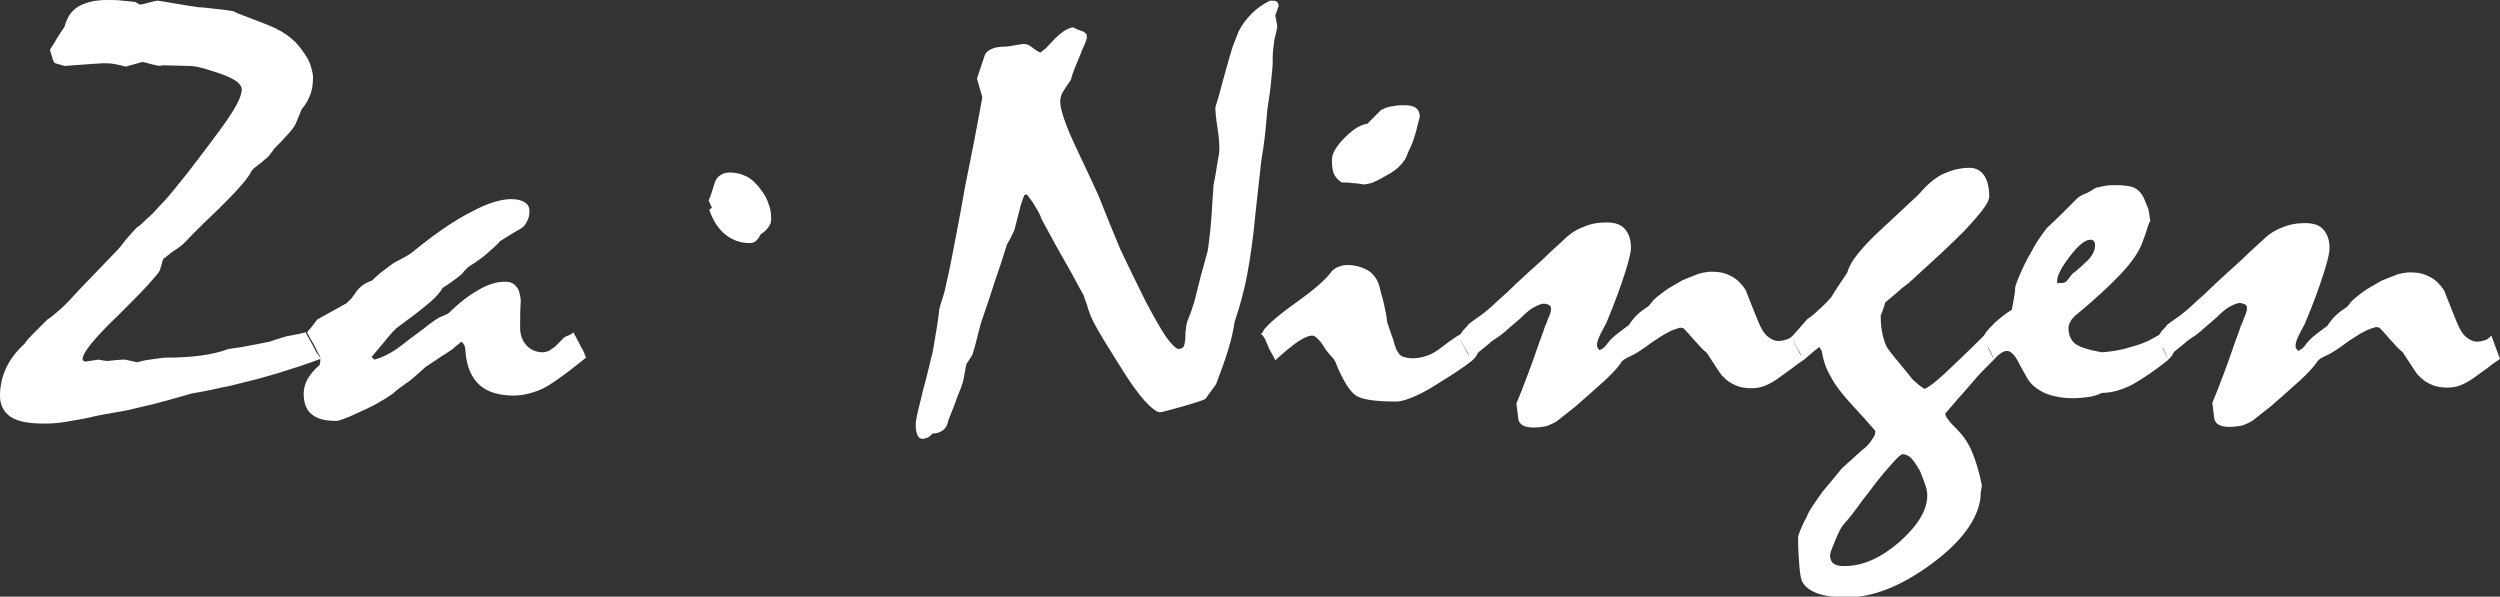 <?xml version="1.0" encoding="utf-8"?>
<!-- Generator: Adobe Illustrator 26.3.1, SVG Export Plug-In . SVG Version: 6.00 Build 0)  -->
<svg version="1.1" id="レイヤー_1" xmlns="http://www.w3.org/2000/svg" xmlns:xlink="http://www.w3.org/1999/xlink" x="0px"
	 y="0px" viewBox="0 0 375.4 89.6" style="enable-background:new 0 0 375.4 89.6;" xml:space="preserve">
<rect x="0" y="0" width="375.4" height="89.6" fill="#333333" stroke="none"/>
<style type="text/css">
	.st0{fill:#FFFFFF;}
</style>
<path class="st0" d="M48.1,53.9c-2.1,0.8-4.3,1.5-6.6,2.2c-2.3,0.7-4.7,1.3-7.2,1.9c-0.7,0.1-1.5,0.3-2.4,0.5
	c-0.9,0.2-2,0.4-3.2,0.6c-0.9,0.3-2.1,0.6-3.5,1c-1.4,0.4-3,0.8-4.8,1.2c-1.1,0.3-2.3,0.5-3.5,0.7c-1.2,0.2-2.3,0.4-3.5,0.7
	c-1.4,0.3-2.7,0.5-3.9,0.7s-2.2,0.2-3,0.2c-2.2,0-3.8-0.3-4.9-1C0.5,61.8,0,60.8,0,59.4c0-1.4,0.3-2.8,0.9-4.1
	c0.6-1.3,1.5-2.5,2.8-3.7c0.3-0.5,0.8-1,1.4-1.6s1.2-1.2,2-2c0.5-0.3,1.2-0.9,2-1.6s1.8-1.8,3-3.1c0.8-0.8,1.6-1.7,2.5-2.6
	c0.9-0.9,1.7-1.8,2.5-2.6c0.4-0.4,0.9-0.9,1.4-1.6s1.2-1.4,2-2.3c0.5-0.3,1-0.8,1.5-1.3c0.6-0.5,1.2-1.1,1.9-1.9c1-1,2-2.2,3.1-3.6
	c1.1-1.3,2.2-2.8,3.5-4.5c1.9-2.5,3.4-4.5,4.4-6.1c1-1.6,1.4-2.7,1.4-3.4c0-0.4-0.3-0.8-0.8-1.2c-0.6-0.4-1.4-0.8-2.6-1.2
	c-1-0.3-1.8-0.6-2.6-0.8c-0.7-0.2-1.4-0.3-1.9-0.3l-4-0.1C24,10,23.5,9.8,23,9.7c-0.5-0.1-1-0.3-1.6-0.4L18.9,10
	c-0.7-0.2-1.3-0.3-1.8-0.4c-0.5-0.1-1.1-0.1-1.6-0.1c-2.1,0.1-4,0.3-5.8,0.4L8.3,9.5C8.1,9.4,8,9.2,7.9,8.8C7.8,8.5,7.7,8.1,7.5,7.5
	c0.2-0.4,0.6-0.9,0.9-1.5c0.4-0.6,0.8-1.3,1.3-2C9.8,3.6,9.9,3.3,10,3.1c0.4-1,1.1-1.8,2.1-2.3c1-0.5,2.3-0.8,4-0.8
	c0.8,0,1.6,0,2.3,0.1c0.7,0.1,1.3,0.1,1.9,0.2L21,0.7c0.7-0.1,1.3-0.3,1.7-0.4c0.5-0.1,0.8-0.2,1-0.2c2,0.3,4,0.7,6.2,1
	c0.6,0,1.3,0.1,2.2,0.2c0.9,0.1,1.9,0.2,3,0.4c0.5,0.3,1.1,0.5,1.9,0.8c0.7,0.3,1.6,0.6,2.6,1C40.9,4,42,4.5,43,5.2
	c1,0.7,1.8,1.5,2.4,2.4c0.6,0.8,1,1.5,1.2,2.1c0.2,0.7,0.4,1.3,0.4,1.9c0,1-0.1,1.8-0.4,2.6c-0.3,0.8-0.7,1.5-1.3,2.2l-0.7,1.7
	c-0.1,0.2-0.2,0.6-0.5,1c-0.3,0.4-0.6,0.8-1,1.2c-0.6,0.7-1.2,1.3-1.9,2c-0.2,0.3-0.5,0.7-0.9,1.2c-0.5,0.4-1,0.9-1.7,1.4
	c-0.1,0.1-0.3,0.2-0.5,0.4c-0.2,0.2-0.4,0.4-0.5,0.7c-0.4,0.7-1,1.4-1.8,2.3c-0.8,0.9-1.8,1.9-3,3.1c-1.6,1.5-2.8,2.7-3.7,3.6
	c-0.9,0.9-1.5,1.6-1.9,1.9c-0.4,0.3-0.8,0.6-1.3,0.9c-0.4,0.3-0.9,0.7-1.4,1.1L24,40.6c-0.2,0.4-0.8,1.1-1.8,2.2
	c-1,1.1-2.5,2.6-4.4,4.5c-1.8,1.7-3.2,3.2-4.1,4.3c-0.9,1.1-1.3,1.9-1.3,2.3c0,0.2,0.1,0.3,0.4,0.4l2-0.3c0.5,0.1,1,0.2,1.4,0.2
	c0.9-0.1,1.7-0.2,2.6-0.2l1.8,0.4c1-0.3,1.8-0.4,2.6-0.5c0.7-0.1,1.4-0.2,1.9-0.2c1.8,0,3.4-0.1,5-0.3c1.5-0.2,2.9-0.5,4.2-1
	c0.7-0.1,1.6-0.2,2.6-0.4c1-0.2,2.2-0.4,3.6-0.7c0.4-0.1,0.8-0.3,1.2-0.4c0.4-0.1,0.9-0.3,1.3-0.4c0.6-0.1,1.1-0.2,1.6-0.3
	c0.5-0.1,0.9-0.2,1.3-0.3c0.2,0.4,0.4,0.8,0.7,1.3c0.3,0.5,0.6,1.1,0.9,1.7c0.2,0.2,0.3,0.4,0.4,0.5C48,53.6,48.1,53.8,48.1,53.9z
	 M86.1,49.9c-0.2,0.2-0.5,0.4-0.8,0.5s-0.5,0.2-0.6,0.3c-0.2,0.2-0.5,0.5-0.7,0.7c-0.2,0.2-0.5,0.5-0.7,0.7
	c-0.3,0.2-0.6,0.4-0.9,0.6c-0.3,0.1-0.6,0.2-0.9,0.2c-1,0-1.9-0.4-2.5-1.1c-0.6-0.7-0.9-1.6-0.9-2.5c0-1.3,0-2.7,0.1-4.2
	c-0.1-1-0.3-1.7-0.7-2.1c-0.4-0.5-0.9-0.7-1.7-0.7c-1.2,0-2.5,0.4-3.9,1.2c-1.4,0.8-2.9,1.9-4.5,3.5c-0.3,0.2-0.6,0.3-0.8,0.4
	c-0.2,0.1-0.5,0.2-0.7,0.3c-0.3,0.2-0.8,0.5-1.6,1.1c-0.7,0.6-1.7,1.3-2.9,2.2c-1,0.8-1.9,1.5-2.8,2s-1.6,0.8-2.4,1l-0.4-0.4
	c1-1.2,1.8-2.1,2.4-2.9c0.6-0.7,1.1-1.2,1.3-1.4c1.9-1.4,3.5-2.6,4.7-3.6c1.2-1,1.9-1.8,2.3-2.5c0.8-0.5,1.4-0.9,1.9-1.3
	c0.5-0.4,0.8-0.6,1-0.8c0.2-0.3,0.5-0.6,0.9-1c1.1-0.7,2-1.3,2.8-2c0.8-0.7,1.5-1.3,2-1.9c1-0.6,1.9-1.2,2.8-1.7
	c0.6-0.3,1-0.7,1.2-1.2c0.3-0.5,0.4-1,0.4-1.6c0-0.6-0.2-1-0.7-1.3c-0.4-0.3-1.1-0.5-2-0.5c-1.6,0-3.6,0.6-6,1.9
	c-2.4,1.2-5.2,3.1-8.3,5.6c-0.7,0.6-1.3,1-1.9,1.3s-1.1,0.6-1.5,0.8c-0.8,0.6-1.5,1.1-2,1.5c-0.5,0.4-0.9,0.8-1.2,1.1
	c-0.5,0.2-1,0.4-1.4,0.7s-0.7,0.6-1,1c-0.3,0.5-0.6,0.8-0.8,1.1c-0.2,0.2-0.5,0.4-0.6,0.6L47.6,48c-0.3,0.5-0.7,0.9-0.9,1.2
	c-0.3,0.3-0.5,0.6-0.6,0.7c0.3,0.6,0.6,1.1,0.9,1.6s0.5,1,0.7,1.4c0.1,0.2,0.3,0.4,0.3,0.5c0.1,0.2,0.1,0.3,0.1,0.5
	c0,0.2,0,0.5-0.1,0.9c-0.8,0.7-1.4,1.4-1.8,2.1c-0.4,0.7-0.6,1.5-0.6,2.2c0,1.4,0.4,2.5,1.2,3.1c0.8,0.7,2,1,3.7,1
	c0.2,0,0.6-0.1,1.1-0.3c0.5-0.2,1.1-0.4,1.9-0.8c1.1-0.5,2.2-1,3.1-1.5c0.9-0.5,1.7-1,2.4-1.5c0.3-0.3,0.9-0.8,1.8-1.4
	s1.9-1.5,3.1-2.6c0.9-0.6,1.7-1.1,2.4-1.6c0.7-0.4,1.2-0.8,1.7-1.1c0.3-0.3,0.5-0.5,0.7-0.6c0.2-0.2,0.4-0.3,0.6-0.5
	c0.3,0.3,0.5,0.6,0.5,0.8c0.1,0.3,0.1,0.5,0.1,0.8c0.2,2.2,0.9,3.8,2.1,4.9c1.2,1.1,3,1.6,5.2,1.6c1,0,1.9-0.2,2.9-0.5
	c1-0.3,2-0.8,3-1.5c0.9-0.6,1.7-1.2,2.5-1.8s1.6-1.3,2.4-1.9c-0.2-0.5-0.4-1.1-0.8-1.7C87,51.6,86.6,50.8,86.1,49.9z M114.2,28.4
	c-0.6-0.8-1.3-1.5-2.1-1.9c-0.8-0.4-1.6-0.6-2.5-0.6c-0.5,0-1,0.1-1.4,0.4c-0.4,0.2-0.7,0.6-0.9,1.2c-0.1,0.4-0.3,0.9-0.4,1.3
	c-0.1,0.4-0.3,0.9-0.5,1.3l0.5,1.1l-0.4,0.3c0.6,1.7,1.4,2.9,2.4,3.7c1,0.8,2.2,1.3,3.6,1.3c0.4,0,0.8-0.1,1-0.3s0.5-0.5,0.7-1
	c0.5-0.3,0.9-0.7,1.2-1.1s0.4-0.8,0.4-1.2c0-0.8-0.1-1.6-0.4-2.3C115.2,29.9,114.8,29.2,114.2,28.4z M190.3,16.5
	c0.3-1.9,0.5-3.4,0.6-4.6c0.1-1.1,0.2-1.9,0.2-2.2c0-0.9,0-1.7,0.1-2.4c0.1-0.7,0.1-1.1,0.2-1.5c0.1-0.5,0.3-1.1,0.4-1.8
	c-0.1-0.6-0.2-1.1-0.3-1.7c0.1-0.3,0.3-0.8,0.5-1.4c0-0.3-0.1-0.4-0.2-0.6c-0.1-0.1-0.4-0.2-0.7-0.2h-0.4c-1,0.5-1.9,1.1-2.7,1.9
	c-0.8,0.8-1.5,1.7-2,2.7c-0.2,0.5-0.5,1.3-0.9,2.3c-0.3,1-0.7,2.3-1.1,3.8c-0.5,1.7-0.9,3.5-1.5,5.3c0,0.7,0.1,1.7,0.3,3
	s0.3,2.3,0.3,3c0,0.4,0,0.8-0.1,1.3c-0.1,0.5-0.2,1-0.3,1.7c-0.1,0.7-0.2,1.3-0.3,1.8c-0.1,0.5-0.2,0.9-0.2,1.2
	c-0.2,2.9-0.3,5.1-0.5,6.8c-0.2,1.7-0.3,2.8-0.5,3.3c-0.2,0.8-0.5,1.8-0.8,2.9c-0.3,1.1-0.6,2.4-1,4c-0.3,1-0.6,1.9-0.9,2.6
	c-0.2,0.5-0.4,1.1-0.4,1.5c-0.1,0.5-0.1,0.8-0.1,1.1c0,0.7-0.1,1.3-0.2,1.6s-0.4,0.5-0.8,0.5c-0.4,0-1-0.6-1.9-1.8
	c-0.8-1.2-1.9-3.1-3.2-5.6c-1.2-2.4-2.4-4.9-3.6-7.4c-1.1-2.6-2.2-5.3-3.3-8.1c-1.1-2.5-2.3-4.9-3.4-7.3c-0.8-1.7-1.4-3.1-1.8-4.3
	s-0.6-2-0.6-2.6c0-0.5,0.1-1,0.4-1.5c0.3-0.5,0.7-1.1,1.2-1.8c0.1-0.3,0.2-0.8,0.4-1.3s0.5-1.3,0.9-2.2c0.3-0.8,0.6-1.5,0.8-1.9
	c0.2-0.5,0.3-0.8,0.3-0.9c0-0.3,0-0.5-0.1-0.6c-0.1-0.1-0.3-0.3-0.5-0.4c-0.4-0.1-0.9-0.3-1.5-0.6c-0.5,0.1-0.9,0.3-1.4,0.6
	c-0.4,0.3-0.9,0.7-1.3,1.1c-0.5,0.6-1,1-1.3,1.4c-0.4,0.3-0.7,0.6-0.9,0.7c-0.2-0.1-0.6-0.3-1.1-0.7c-0.5-0.4-0.9-0.6-1.3-0.6
	c-0.3,0-0.7,0.1-1.4,0.2s-1.1,0.2-1.4,0.2c-0.8,0-1.5,0.1-2,0.3c-0.5,0.2-0.9,0.5-1.1,0.9c-0.2,0.6-0.4,1.2-0.6,1.8
	c-0.2,0.6-0.4,1.2-0.6,1.8l0.8,2.8c-0.8,4.5-1.7,9.1-2.6,13.5c-0.8,4.6-1.5,8.1-2,10.7s-0.9,4.1-1,4.7c-0.2,0.8-0.4,1.4-0.6,2
	c-0.2,0.6-0.3,1-0.3,1.4c-0.2,1.5-0.4,2.8-0.6,3.9c-0.2,1.1-0.3,2-0.5,2.7c-0.1,0.2-0.2,0.8-0.4,1.6c-0.2,0.9-0.5,2-0.9,3.5
	c-0.3,1.3-0.6,2.4-0.8,3.3c-0.2,0.9-0.3,1.5-0.3,1.9c0,0.7,0.1,1.2,0.3,1.6c0.2,0.4,0.4,0.5,0.8,0.5c0.5-0.1,0.8-0.2,1-0.4
	c0.2-0.1,0.3-0.3,0.4-0.4c0.7,0,1.2-0.2,1.6-0.5c0.4-0.3,0.7-0.8,0.8-1.5c0.5-1.3,1-2.4,1.3-3.4c0.4-0.9,0.7-1.7,0.9-2.4
	c0.2-0.8,0.3-1.7,0.5-2.6l0.9-1.4c0.3-0.9,0.5-1.7,0.7-2.5c0.2-0.8,0.4-1.6,0.6-2.3c0.8-2.3,1.5-4.4,2.1-6.3c0.7-2,1.3-3.8,1.8-5.5
	c0.4-0.6,0.7-1.3,1.1-2.1c0.3-1.2,0.6-2.3,0.8-3.1c0.2-0.9,0.5-1.6,0.7-2.2l0.4-0.1c0.5,0.7,1,1.3,1.3,1.9c0.4,0.6,0.7,1.2,0.9,1.8
	c1.4,2.6,2.6,4.8,3.7,6.7c1.1,1.9,1.9,3.5,2.6,4.7c0.2,0.5,0.3,1,0.5,1.4c0.1,0.4,0.2,0.7,0.3,1c0.2,0.7,0.7,1.7,1.5,3.1
	c0.8,1.4,1.9,3.1,3.2,5.2c1.4,2.3,2.7,4.1,3.7,5.2c1,1.1,1.8,1.7,2.3,1.7c0.2,0,1.4-0.3,3.5-0.9s3.2-1,3.3-1.1l1.6-2.2
	c0.7-1.8,1.3-3.5,1.8-5.1c0.5-1.6,0.8-3,1-4.3c0.7-2.1,1.4-4.5,1.9-7.2s0.9-5.6,1.2-8.9c0.3-2.7,0.6-5.4,0.9-8.1
	C189.8,21.9,190.1,19.2,190.3,16.5z M201.5,27.4c0.5,0,1.1,0,1.6,0.1c0.5,0,1.1,0.1,1.7,0.2c0.2,0,0.6-0.1,1.1-0.2
	c0.5-0.2,1.2-0.5,2-1c0.8-0.4,1.4-0.8,2-1.3c0.5-0.5,1-1,1.3-1.7c0.1-0.3,0.3-0.8,0.6-1.4s0.6-1.5,0.9-2.6c0.1-0.5,0.3-1.2,0.5-2
	c0-0.5-0.2-1-0.6-1.3c-0.4-0.3-1-0.4-1.9-0.4c-0.7,0-1.4,0.1-1.9,0.2c-0.6,0.1-1,0.3-1.4,0.5c-0.8,0.8-1.5,1.5-2.1,2.1
	c-1,0.1-2.1,0.8-3.4,2.1c-1.3,1.3-1.9,2.4-1.9,3.3c0,1,0.1,1.8,0.4,2.3S201.1,27.2,201.5,27.4z M322,32.9
	C322.1,32.9,322.1,32.9,322,32.9C322.1,32.9,322.1,32.9,322,32.9z M375.4,53.9c-0.6,0.4-1.2,0.8-1.8,1.3c-0.6,0.4-1.2,0.9-1.8,1.3
	c-0.8,0.6-1.5,1-2.2,1.3s-1.4,0.4-2.1,0.4c-0.8,0-1.6-0.1-2.3-0.4c-0.7-0.3-1.4-0.7-1.9-1.3c-0.3-0.2-0.6-0.7-1-1.3
	c-0.4-0.6-0.9-1.4-1.5-2.3c-0.5-0.4-1-0.9-1.5-1.5c-0.6-0.6-1.2-1.4-2-2.2l-0.5-0.1c-0.7,0.2-1.3,0.4-2,0.8
	c-0.6,0.3-1.3,0.8-2.1,1.3c-1.6,1.2-2.7,1.9-3.4,2.2c-0.7,0.3-1.2,0.6-1.4,1c-0.5,0.7-1.3,1.6-2.5,2.7c-1.2,1.1-2.7,2.4-4.4,3.9
	c-0.5,0.4-0.9,0.7-1.4,1.1s-0.9,0.7-1.4,1.1c-0.5,0.3-1,0.5-1.5,0.7c-0.6,0.1-1.2,0.2-1.9,0.2c-1.4,0-2.1-0.4-2.3-1.2
	c-0.1-0.8-0.2-1.6-0.3-2.4c0.5-1.2,1.1-2.7,1.8-4.6c0.7-1.8,1.4-4,2.3-6.4c0-0.1,0.1-0.3,0.2-0.6c0.1-0.2,0.3-0.6,0.4-1
	c0.2-0.4,0.3-0.7,0.4-1c0.1-0.3,0.1-0.5,0.1-0.7s-0.1-0.4-0.3-0.5c-0.2-0.1-0.5-0.2-0.8-0.2c-0.3,0-0.8,0.2-1.4,0.5
	c-0.6,0.3-1.3,0.9-2.1,1.7c-1,0.9-1.8,1.5-2.3,2c-0.6,0.5-1,0.8-1.2,0.9c-0.3,0.2-0.8,0.5-1.2,0.9c-0.5,0.4-1,0.8-1.6,1.3
	c-0.1,0.1-0.2,0.3-0.3,0.5c-0.1,0.2-0.4,0.5-0.7,0.8c0,0,0,0,0,0c-2,1.6-3.8,2.8-5.4,3.7c-1.6,0.8-3.1,1.2-4.5,1.2
	c-0.6,0.3-1.2,0.5-1.9,0.6c-0.7,0.1-1.6,0.2-2.5,0.2c-1.3,0-2.4-0.2-3.4-0.5s-1.8-0.8-2.5-1.4c-0.3-0.3-0.7-0.7-1-1.3
	c-0.3-0.6-0.7-1.2-1.1-2c-0.3-0.6-0.6-1.1-0.9-1.4c-0.3-0.3-0.6-0.5-0.9-0.5c-0.3,0-0.6,0.1-0.9,0.3c-0.3,0.2-0.7,0.5-1.1,1
	c-0.1-0.4-0.4-1-0.7-1.6c-0.2-0.3-0.4-0.7-0.6-1.1l1.3,2.7c-0.2,0.2-0.7,0.7-1.4,1.4c-0.7,0.7-1.5,1.6-2.5,2.8
	c-1.1,1.2-2.2,2.5-3.4,3.9c0,0.3,0.2,0.6,0.5,1c0.3,0.4,0.7,0.8,1.2,1.3c0.9,0.9,1.7,2,2.3,3.4c0.6,1.4,1.1,3.1,1.5,5.1
	c0,0.1-0.1,0.4-0.1,0.7c-0.1,0.3-0.1,0.7-0.1,1.1c-0.4,3.3-2.9,6.7-7.4,10s-8.7,5-12.7,5c-1.8,0-3.3-0.2-4.4-0.6
	c-1.1-0.4-1.9-1-2.3-1.8c-0.2-0.4-0.3-1.1-0.4-2.2c-0.1-1.1-0.2-2.6-0.2-4.4c0-0.2,0.1-0.5,0.3-1c0.2-0.5,0.5-1.2,1-2.1
	c0.2-0.6,0.6-1.2,1-1.8c0.4-0.6,0.9-1.3,1.4-2c0.5-0.6,1-1.2,1.5-1.8c0.5-0.6,1-1.2,1.4-1.7c1.1-1,2.1-1.9,3-2.7
	c0.7-0.5,1.2-1.1,1.5-1.6c0.4-0.5,0.5-0.9,0.5-1.3c-1.2-1.4-2.4-2.7-3.5-3.9c-1.2-1.3-2.3-2.6-3-3.9c-0.8-1.3-1.3-2.6-1.5-4
	c0-0.2-0.2-0.4-0.4-0.8c-0.8,0.6-1.6,1.3-2.3,1.9l0,0c-0.6,0.4-1.2,0.8-1.8,1.3c-0.6,0.4-1.2,0.9-1.8,1.3c-0.8,0.6-1.5,1-2.2,1.3
	s-1.4,0.4-2.1,0.4c-0.8,0-1.6-0.1-2.3-0.4c-0.7-0.3-1.4-0.7-1.9-1.3c-0.3-0.2-0.6-0.7-1-1.3c-0.4-0.6-0.9-1.4-1.5-2.3
	c-0.5-0.4-1-0.9-1.5-1.5c-0.6-0.6-1.2-1.4-2-2.2l-0.5-0.1c-0.7,0.2-1.3,0.4-2,0.8c-0.6,0.3-1.3,0.8-2.1,1.3
	c-1.6,1.2-2.7,1.9-3.4,2.2c-0.7,0.3-1.2,0.6-1.4,1c-0.5,0.7-1.3,1.6-2.5,2.7c-1.2,1.1-2.7,2.4-4.4,3.9c-0.5,0.4-0.9,0.7-1.4,1.1
	s-0.9,0.7-1.4,1.1c-0.5,0.3-1,0.5-1.5,0.7c-0.6,0.1-1.2,0.2-1.9,0.2c-1.4,0-2.1-0.4-2.3-1.2c-0.1-0.8-0.2-1.6-0.3-2.4
	c0.5-1.2,1.1-2.7,1.8-4.6c0.7-1.8,1.4-4,2.3-6.4c0-0.1,0.1-0.3,0.2-0.6c0.1-0.2,0.3-0.6,0.4-1c0.2-0.4,0.3-0.7,0.4-1
	c0.1-0.3,0.1-0.5,0.1-0.7s-0.1-0.4-0.3-0.5c-0.2-0.1-0.5-0.2-0.8-0.2c-0.3,0-0.8,0.2-1.4,0.5c-0.6,0.3-1.3,0.9-2.1,1.7
	c-1,0.9-1.8,1.5-2.3,2c-0.6,0.5-1,0.8-1.2,0.9c-0.3,0.2-0.8,0.5-1.2,0.9c-0.5,0.4-1,0.8-1.6,1.3c-0.1,0.1-0.2,0.3-0.3,0.5
	c-0.1,0.2-0.4,0.5-0.6,0.7l0,0c-0.6,0.5-1.3,1-2.2,1.6s-2,1.3-3.3,2.1c-1.4,0.9-2.6,1.5-3.6,1.9c-1,0.4-1.8,0.6-2.3,0.6
	c-3.2,0-5.2-0.3-6.1-0.9c-0.9-0.6-2-2.3-3.1-5.1c-0.1-0.2-0.3-0.5-0.6-0.8c-0.3-0.3-0.6-0.7-0.9-1.1c-0.4-0.7-0.8-1.2-1.1-1.5
	c-0.3-0.3-0.6-0.5-0.8-0.5c-0.6,0-1.3,0.3-2.2,0.9c-0.9,0.6-2.1,1.6-3.4,2.8c-0.2-0.4-0.4-0.8-0.7-1.3c-0.3-0.5-0.5-1.1-0.8-1.8
	c-0.1-0.2-0.2-0.3-0.3-0.5c-0.1-0.1-0.2-0.3-0.4-0.3l0.3-0.3l0.2-0.4c0.9-1.1,2.6-2.5,5-4.2c2.4-1.7,4-3.1,4.9-4.2
	c0.3-0.5,0.7-0.8,1.2-1c0.5-0.2,0.9-0.3,1.4-0.3c1.2,0,2.2,0.3,3.1,0.8c0.8,0.5,1.4,1.3,1.7,2.3c0.2,0.9,0.5,1.8,0.7,2.7
	c0.2,0.9,0.4,1.8,0.5,2.8c0.2,0.6,0.5,1.5,0.9,2.6c0.3,1.2,0.6,1.8,0.8,2c0.2,0.3,0.4,0.5,0.8,0.6c0.3,0.1,0.8,0.2,1.3,0.2
	c0.6,0,1.3-0.1,1.9-0.3c0.7-0.2,1.3-0.5,2-1c0.5-0.4,1.1-0.8,1.6-1.2c0.6-0.4,1.1-0.8,1.7-1.1c0,0,0,0,0,0c0.1-0.2,0.3-0.4,0.5-0.7
	c0.2-0.2,0.5-0.5,0.8-0.9c0.3-0.2,0.8-0.6,1.4-1c0.6-0.4,1.2-0.9,1.9-1.5c0.6-0.6,1.4-1.3,2.3-2.1c0.9-0.9,2-1.9,3.3-3.1
	c0.6-0.5,1.2-1.1,2.1-1.9c0.8-0.8,1.8-1.7,3-2.8c1-1,2-1.7,3.1-2.1c1.1-0.5,2.3-0.7,3.5-0.7c1.3,0,2.2,0.3,2.8,1s0.9,1.6,0.9,2.8
	c0,0.7-0.3,1.9-0.9,3.8c-0.6,1.9-1.5,4.4-2.8,7.5c-0.3,0.6-0.6,1.1-0.9,1.7c-0.2,0.4-0.3,0.7-0.4,1c-0.1,0.3-0.1,0.5-0.1,0.7
	c0,0.2,0.1,0.4,0.4,0.7c0.2-0.1,0.3-0.2,0.5-0.3s0.3-0.3,0.5-0.5c0.3-0.4,0.7-0.9,1.3-1.4s1.3-1,2.1-1.6c0.3-0.5,0.7-1,1.2-1.5
	s1.1-0.9,1.7-1.3c0.1-0.1,0.3-0.3,0.5-0.6c0.2-0.3,0.5-0.5,0.8-0.8c0.5-0.4,1-0.8,1.6-1.2c0.6-0.4,1.4-0.8,2.2-1.3
	c0.9-0.4,1.8-0.7,2.5-1c0.7-0.2,1.4-0.3,2-0.3c1.1,0,2,0.2,2.9,0.7c0.8,0.4,1.5,1.1,2.1,2c0.7,1.8,1.4,3.5,2,5
	c0.4,0.9,0.8,1.6,1.3,2c0.5,0.4,1,0.7,1.6,0.7c0.5,0,0.9-0.1,1.2-0.2c0.4-0.1,0.7-0.3,1-0.6c0,0,0,0,0,0c0.2-0.2,0.5-0.6,0.9-1
	c0.3-0.4,0.8-0.9,1.3-1.5c0.5-0.3,1-0.7,1.6-1.3c0.6-0.5,1.3-1.2,2-2c0.3-0.5,0.6-1,1-1.6s0.9-1.3,1.4-2.1c0.2-0.8,0.7-1.7,1.5-2.7
	c0.8-1,1.8-2.1,3.2-3.4c1.9-1.8,3.9-3.6,6-5.6c1.1-1.3,2.2-2.3,3.5-3c1.3-0.6,2.6-1,4.1-1c1,0,1.7,0.4,2.2,1.1
	c0.5,0.7,0.8,1.8,0.8,3.2c0,0.5-0.4,1.3-1.3,2.4c-0.9,1.1-2.1,2.5-3.9,4.2c-1.1,1.1-2.2,2.1-3.4,3.2c-1.2,1.1-2.3,2.1-3.5,3.2
	c-0.5,0.4-1.1,0.8-1.6,1.3c-0.6,0.5-1.2,1-1.9,1.6c-0.2,0.6-0.4,1.3-0.7,2c0,1.1,0.1,2.1,0.3,2.9s0.4,1.5,0.8,2.1
	c0.2,0.2,0.5,0.7,1.1,1.4c0.6,0.7,1.3,1.6,2.3,2.8c0.2,0.3,0.5,0.6,0.9,0.9c0.3,0.3,0.7,0.6,1.2,0.9c0.5-0.2,1.5-0.9,3-2.3
	c1.5-1.4,3.5-3.3,6-5.8c0,0,0,0,0-0.1c0.4-0.6,1-1.2,1.6-1.8c0.7-0.6,1.5-1.3,2.5-1.9c0.1-0.6,0.2-1.2,0.3-1.7s0.2-1.1,0.2-1.7
	c0.1-0.4,0.3-0.9,0.5-1.4c0.2-0.5,0.5-1.1,0.8-1.8c0.3-0.6,0.7-1.4,1.3-2.4c0.5-1,1.2-2,2.1-3.2c0.7-0.7,1.5-1.4,2.3-2.2
	c0.8-0.8,1.6-1.6,2.4-2.4c0.4-0.3,0.8-0.5,1.3-0.7s0.9-0.5,1.4-0.8c0.4-0.1,0.9-0.2,1.4-0.3s1.1-0.1,1.7-0.1c0.9,0,1.6,0.1,2.1,0.2
	c0.5,0.1,1,0.4,1.3,0.7c0.2,0.2,0.5,0.6,0.7,1c0.2,0.5,0.4,1,0.7,1.7c0.1,0.6,0.2,1.2,0.3,1.8c0,0-0.1,0.1-0.2,0.3
	c-0.1,0.3-0.3,0.8-0.5,1.5l-0.5,1.4c-0.5,1.4-1.6,3-3.3,4.8c-1.7,1.8-4,3.9-6.9,6.3c-0.2,0.2-0.5,0.5-0.6,0.8
	c-0.2,0.3-0.3,0.6-0.3,1c0,0.6,0.1,1.1,0.4,1.6c0.3,0.5,0.6,0.8,1.1,1c0.3,0.2,0.7,0.3,1.3,0.5c0.6,0.2,1.3,0.3,2.2,0.5
	c1.4-0.1,2.6-0.3,3.7-0.6c1.1-0.3,2.1-0.6,3-1c0.2-0.1,0.5-0.2,0.8-0.4c0.4-0.2,0.7-0.4,1.1-0.6c0,0,0,0,0,0
	c0.1-0.2,0.3-0.4,0.5-0.7c0.2-0.2,0.5-0.5,0.8-0.9c0.3-0.2,0.8-0.6,1.4-1c0.6-0.4,1.2-0.9,1.9-1.5c0.6-0.6,1.4-1.3,2.3-2.1
	c0.9-0.9,2-1.9,3.3-3.1c0.6-0.5,1.2-1.1,2.1-1.9c0.8-0.8,1.8-1.7,3-2.8c1-1,2-1.7,3.1-2.1c1.1-0.5,2.3-0.7,3.5-0.7
	c1.3,0,2.2,0.3,2.8,1s0.9,1.6,0.9,2.8c0,0.7-0.3,1.9-0.9,3.8c-0.6,1.9-1.5,4.4-2.8,7.5c-0.3,0.6-0.6,1.1-0.9,1.7
	c-0.2,0.4-0.3,0.7-0.4,1c-0.1,0.3-0.1,0.5-0.1,0.7c0,0.2,0.1,0.4,0.4,0.7c0.2-0.1,0.3-0.2,0.5-0.3s0.3-0.3,0.5-0.5
	c0.3-0.4,0.7-0.9,1.3-1.4s1.3-1,2.1-1.6c0.3-0.5,0.7-1,1.2-1.5s1.1-0.9,1.7-1.3c0.1-0.1,0.3-0.3,0.5-0.6c0.2-0.3,0.5-0.5,0.8-0.8
	c0.5-0.4,1-0.8,1.6-1.2c0.6-0.4,1.4-0.8,2.2-1.3c0.9-0.4,1.8-0.7,2.5-1c0.7-0.2,1.4-0.3,2-0.3c1.1,0,2,0.2,2.9,0.7
	c0.8,0.4,1.5,1.1,2.1,2c0.7,1.8,1.4,3.5,2,5c0.4,0.9,0.8,1.6,1.3,2c0.5,0.4,1,0.7,1.6,0.7c0.5,0,0.9-0.1,1.2-0.2
	c0.4-0.1,0.7-0.4,1-0.7L375.4,53.9z M220.6,53.5c-0.1-0.4-0.3-0.7-0.6-1.2c-0.2-0.4-0.5-0.9-0.8-1.4L220.6,53.5z M270.5,53.5
	c-0.1-0.4-0.3-0.7-0.6-1.2c-0.2-0.4-0.5-0.9-0.8-1.4L270.5,53.5z M289.4,74.4c0-0.5-0.1-1-0.3-1.6c-0.2-0.6-0.5-1.3-0.8-2.1
	c-0.5-0.8-0.9-1.5-1.3-1.9s-0.9-0.6-1.3-0.6c-0.2,0-0.7,0.4-1.4,1.2c-0.7,0.8-1.8,2-3,3.6c-0.7,1-1.5,1.9-2.2,2.9
	c-0.7,1-1.5,2-2.3,2.9c-0.3,0.3-0.7,1.1-1.2,2.3c-0.5,1.2-0.8,1.9-0.8,2.3c0,0.5,0.2,1,0.5,1.2c0.4,0.3,0.9,0.4,1.7,0.4
	c2.7,0,5.4-1.2,8.2-3.6C288,78.9,289.4,76.6,289.4,74.4z M309.6,42.5c0.4,0,0.7-0.2,0.9-0.5c0.2-0.3,0.5-0.6,0.7-0.9
	c0.4-0.3,0.8-0.6,1.1-0.9c0.4-0.3,0.7-0.7,1.1-1c0.4-0.4,0.7-0.8,0.9-1.2c0.2-0.4,0.3-0.8,0.3-1.2c0-0.3-0.1-0.5-0.2-0.6
	c-0.1-0.2-0.3-0.2-0.5-0.2c-0.8,0-1.8,0.8-3.1,2.5c-1.3,1.7-1.9,2.9-1.9,3.7c0,0.2,0,0.3,0.1,0.4C309.1,42.4,309.3,42.5,309.6,42.5z
	 M325.5,53.9c-0.1-0.4-0.4-1-0.7-1.6c-0.2-0.3-0.4-0.7-0.6-1.1c0.2,0.4,0.4,0.7,0.5,1C325,52.9,325.3,53.4,325.5,53.9z"/>
</svg>
